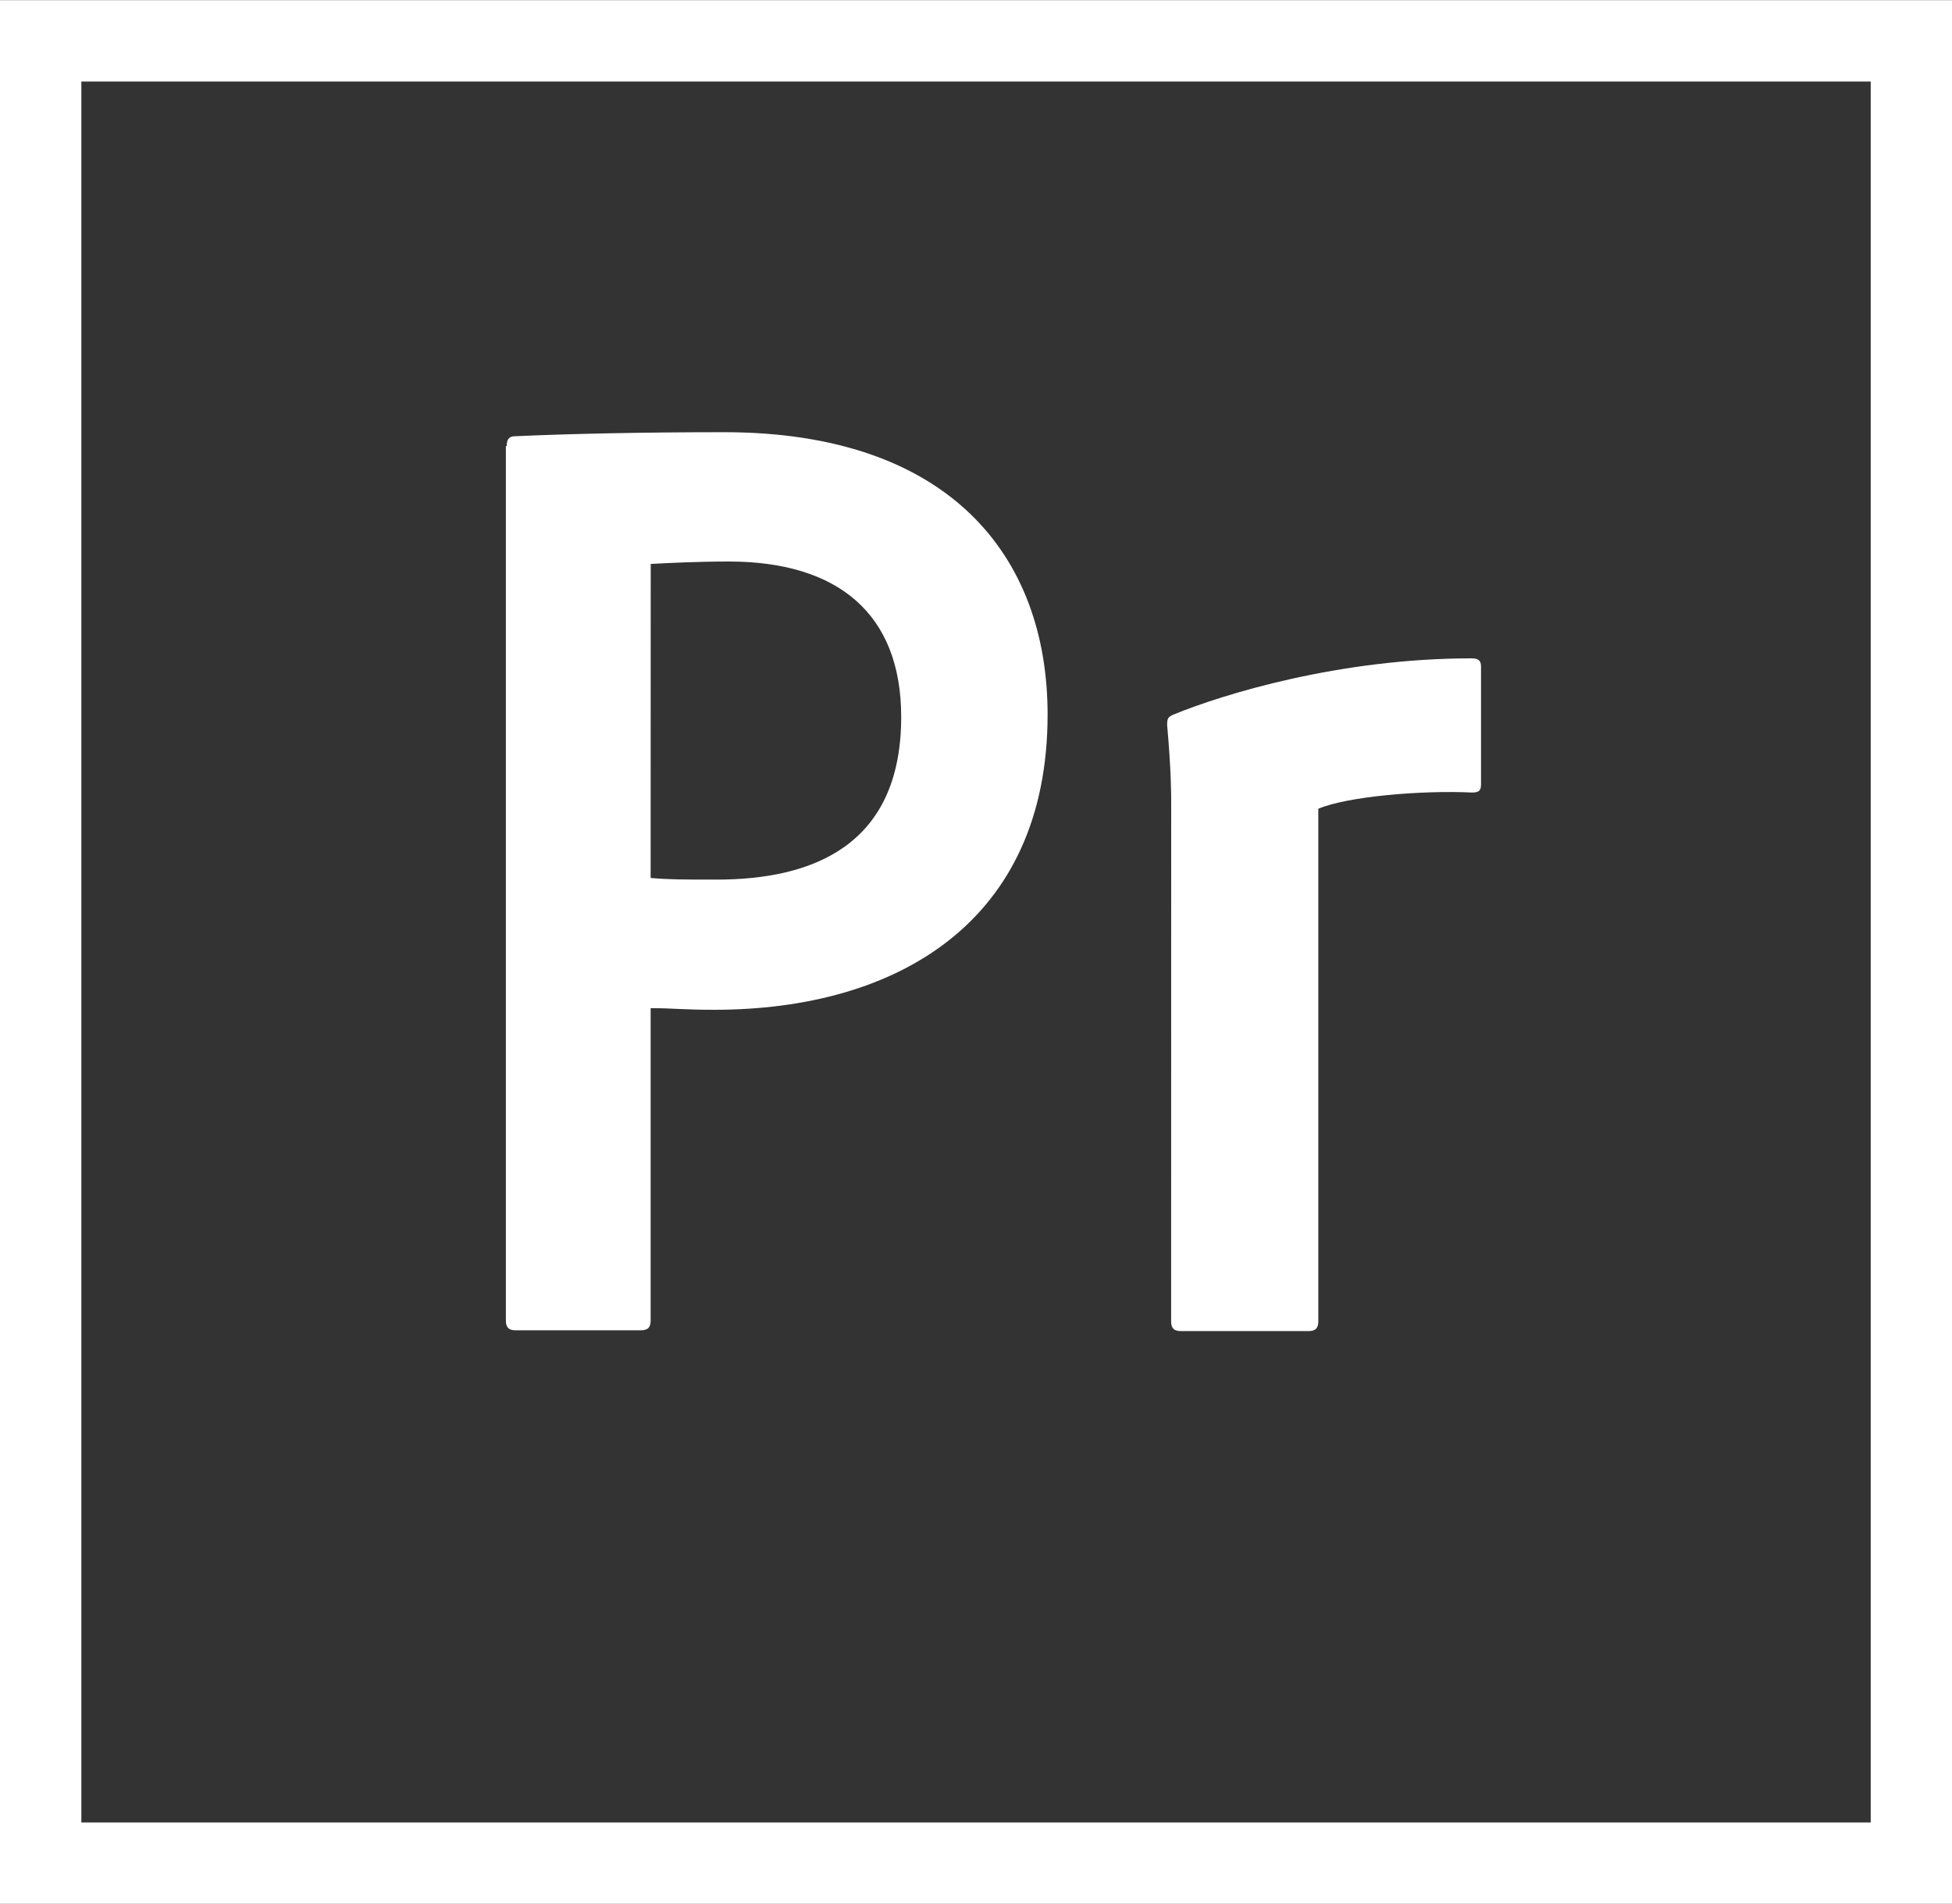 <svg enable-background="new 0 0 2500 2438" viewBox="0 0 2500 2438" xmlns="http://www.w3.org/2000/svg"><rect x="0" y="0" width="2500" height="2438" fill="#333333" stroke="none"/><path d="m104.2 104.4h2291.7v2229.2h-2291.7zm-104.2 2333.4h2500v-2437.6h-2500zm1500-1408.4c0-12.5 0-42.7-5.2-101 0-8.3 1-10.4 8.3-13.5 63.5-26 212.5-71.9 381.2-71.9 8.3 0 12.5 2.1 12.5 10.4v151c0 8.3-3.1 10.4-11.5 10.4-65.6-3.1-160.4 5.2-196.9 20.8v656.3c0 8.3-3.1 12.5-12.5 12.5h-163.5c-8.3 0-12.5-3.1-12.5-12.5zm-666.7 94.8c24 2.1 42.7 2.1 84.4 2.1 121.9 0 236.5-42.7 236.5-208.3 0-132.3-81.3-199-220.8-199-41.7 0-81.2 2.1-100 3.1zm-184.3-553.1c0-7.3 2.1-12.5 10.4-12.5 66.7-3.1 164.6-5.2 267.7-5.2 288.5 0 414.6 158.3 414.6 361.5 0 264.6-191.7 378.1-427.1 378.1-39.6 0-53.1-2.1-81.3-2.1v400c0 8.3-3.1 12.5-12.5 12.5h-160.4c-8.3 0-12.5-3.1-12.5-12.5v-1119.8z" fill="#fff"/></svg>